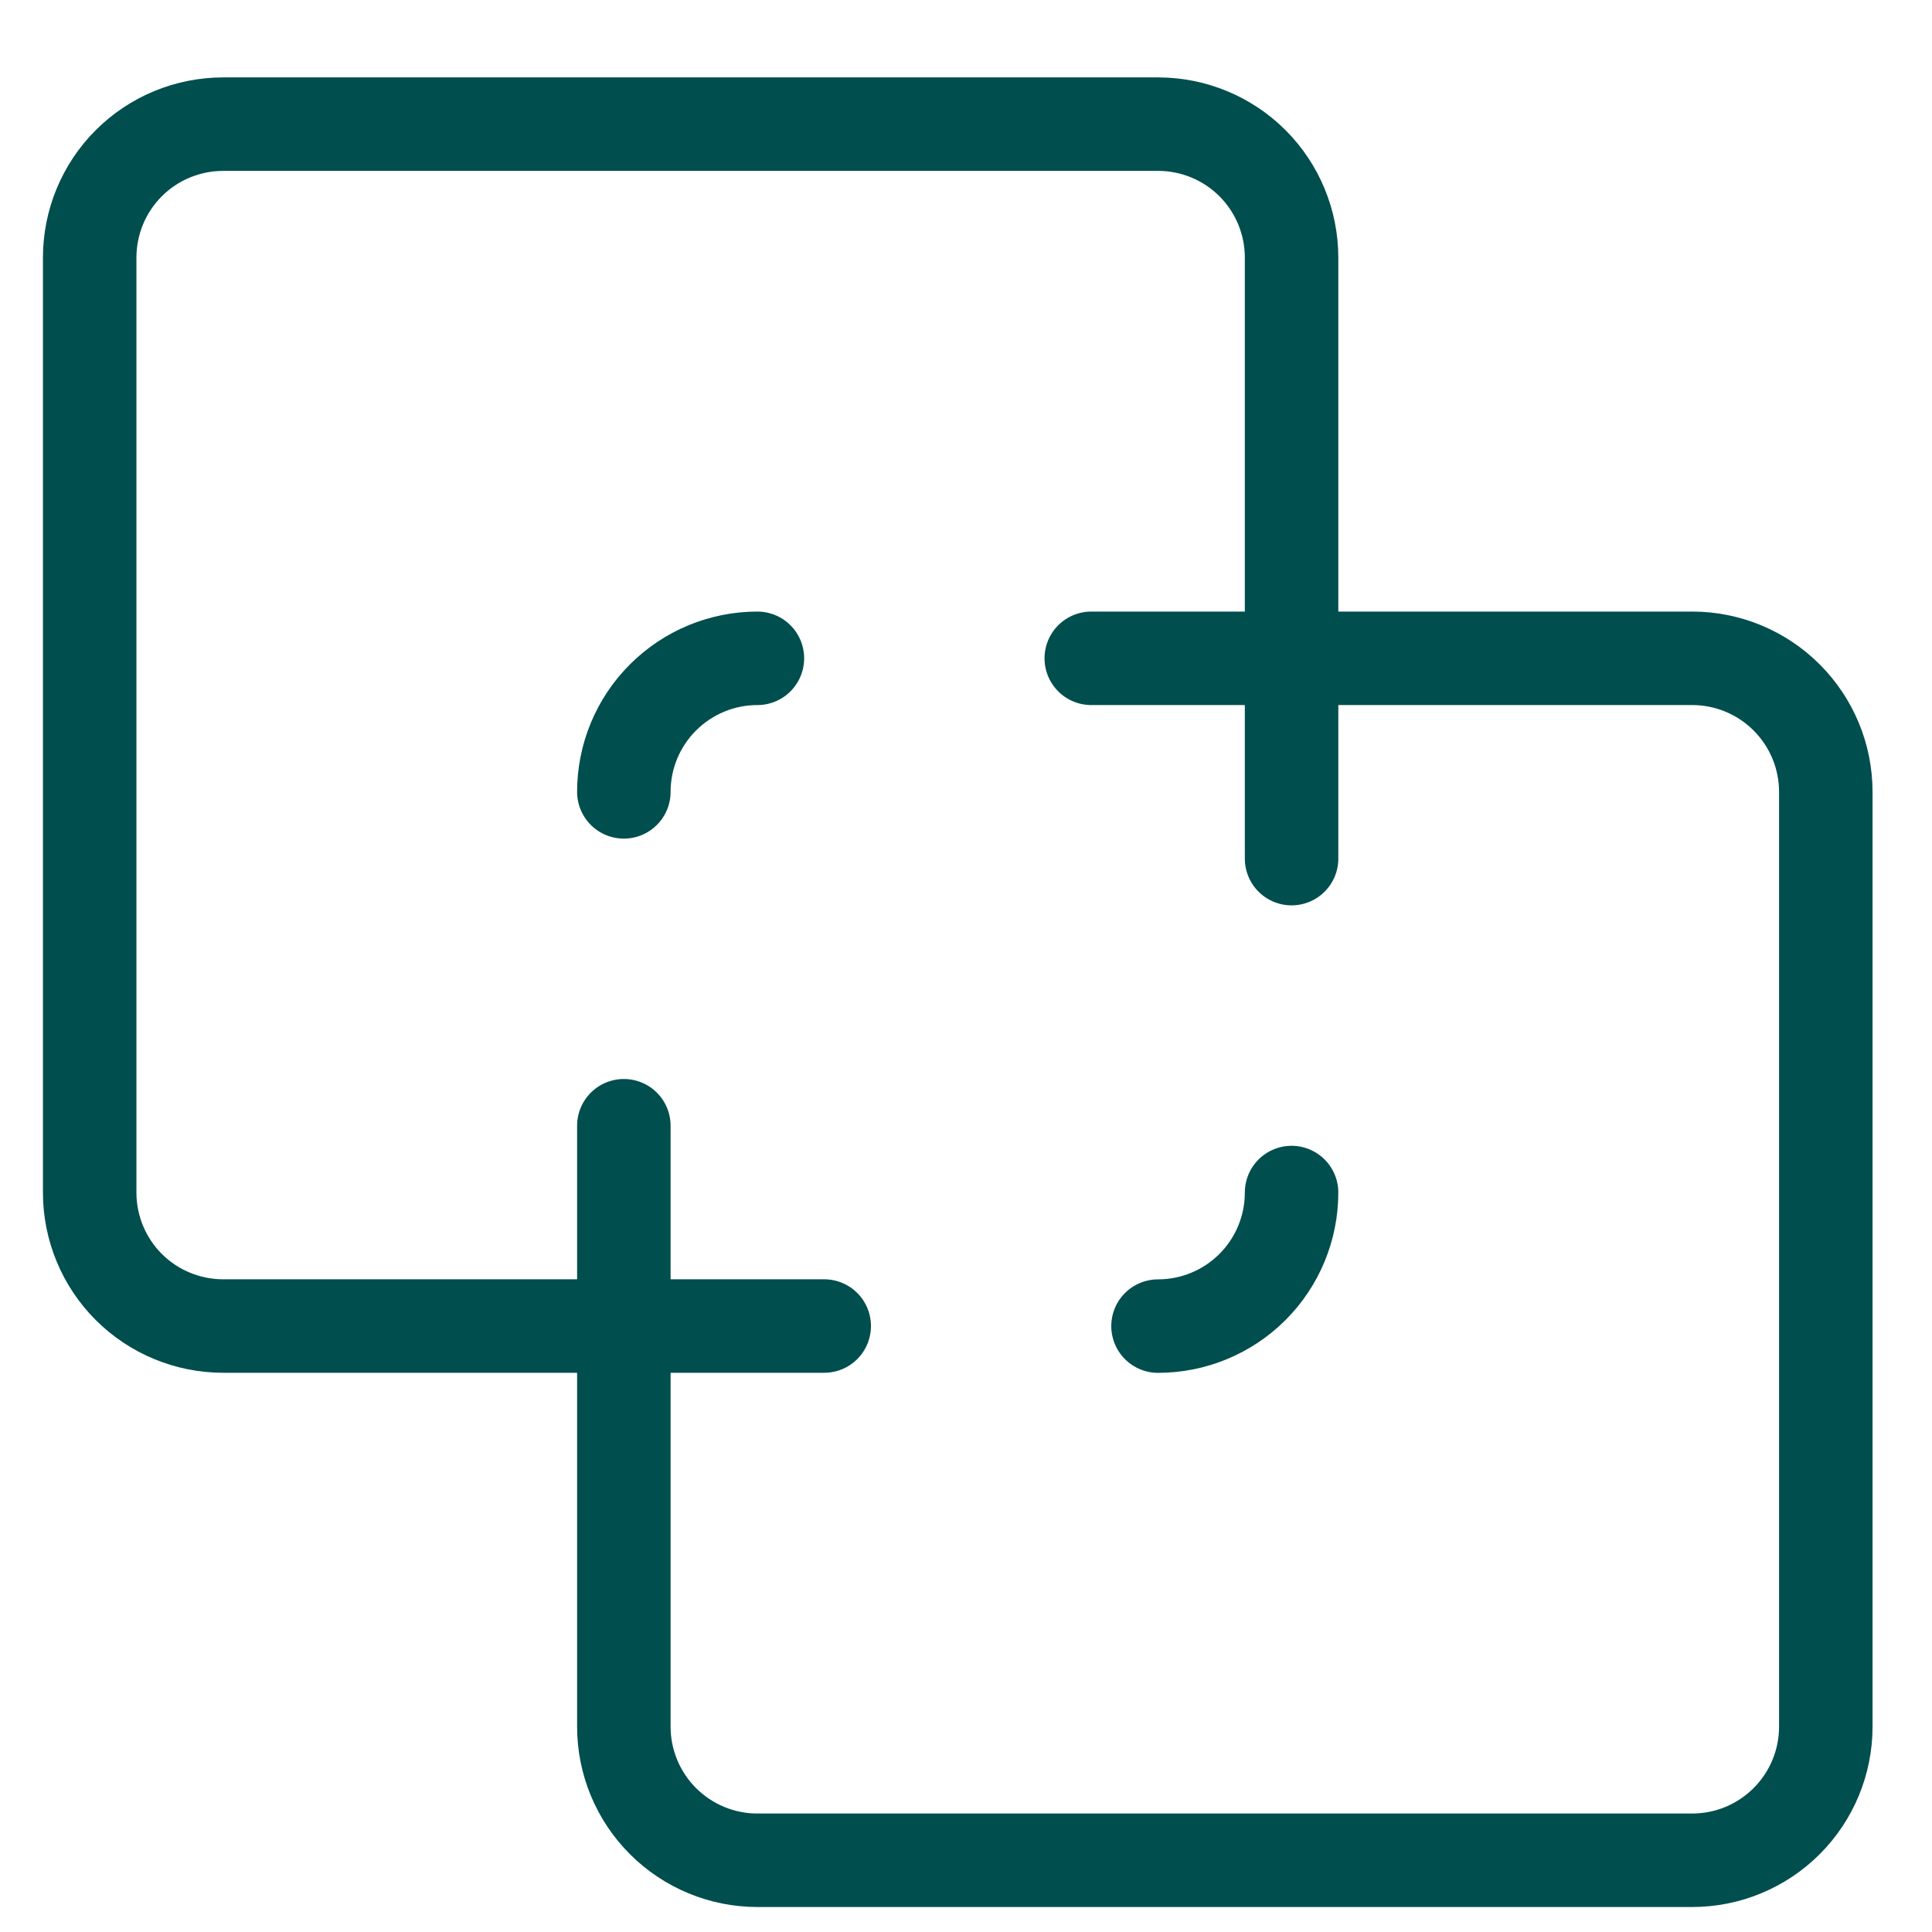<svg width="31" height="31" viewBox="0 0 31 31" fill="none" xmlns="http://www.w3.org/2000/svg">
<g clip-path="url(#clip0_140_42)">
<path d="M18.581 21.278C19.15 21.278 19.695 21.052 20.097 20.65C20.499 20.248 20.724 19.703 20.724 19.135" stroke="#014E4E" stroke-width="1.5" stroke-linecap="round" stroke-linejoin="round"/>
<path d="M10.01 21.277H13.225" stroke="#014E4E" stroke-width="1.5" stroke-linecap="round" stroke-linejoin="round"/>
<path d="M20.724 10.563V13.777" stroke="#014E4E" stroke-width="1.5" stroke-linecap="round" stroke-linejoin="round"/>
<path d="M12.153 10.563C11.585 10.563 11.04 10.789 10.638 11.191C10.236 11.592 10.01 12.137 10.01 12.706" stroke="#014E4E" stroke-width="1.5" stroke-linecap="round" stroke-linejoin="round"/>
<path d="M1.439 4.135C1.439 3.566 1.664 3.021 2.066 2.619C2.468 2.217 3.013 1.992 3.582 1.992H18.582C19.15 1.992 19.695 2.217 20.097 2.619C20.499 3.021 20.724 3.566 20.724 4.135V10.563H27.153C27.721 10.563 28.266 10.789 28.668 11.191C29.07 11.593 29.296 12.138 29.296 12.706V27.706C29.296 28.274 29.07 28.819 28.668 29.221C28.266 29.623 27.721 29.849 27.153 29.849H12.153C11.585 29.849 11.04 29.623 10.638 29.221C10.236 28.819 10.01 28.274 10.01 27.706V21.277H3.582C3.013 21.277 2.468 21.052 2.066 20.65C1.664 20.248 1.439 19.703 1.439 19.135V4.135Z" stroke="#014E4E" stroke-width="1.5" stroke-linecap="round" stroke-linejoin="round"/>
<path d="M17.51 10.563H20.724" stroke="#014E4E" stroke-width="1.5" stroke-linecap="round" stroke-linejoin="round"/>
<path d="M10.01 18.063V21.277" stroke="#014E4E" stroke-width="1.5" stroke-linecap="round" stroke-linejoin="round"/>
</g>
<defs>
<clipPath id="clip0_140_42">
<rect width="30" height="30" fill="white" transform="translate(0.367 0.92)"/>
</clipPath>
</defs>
</svg>
